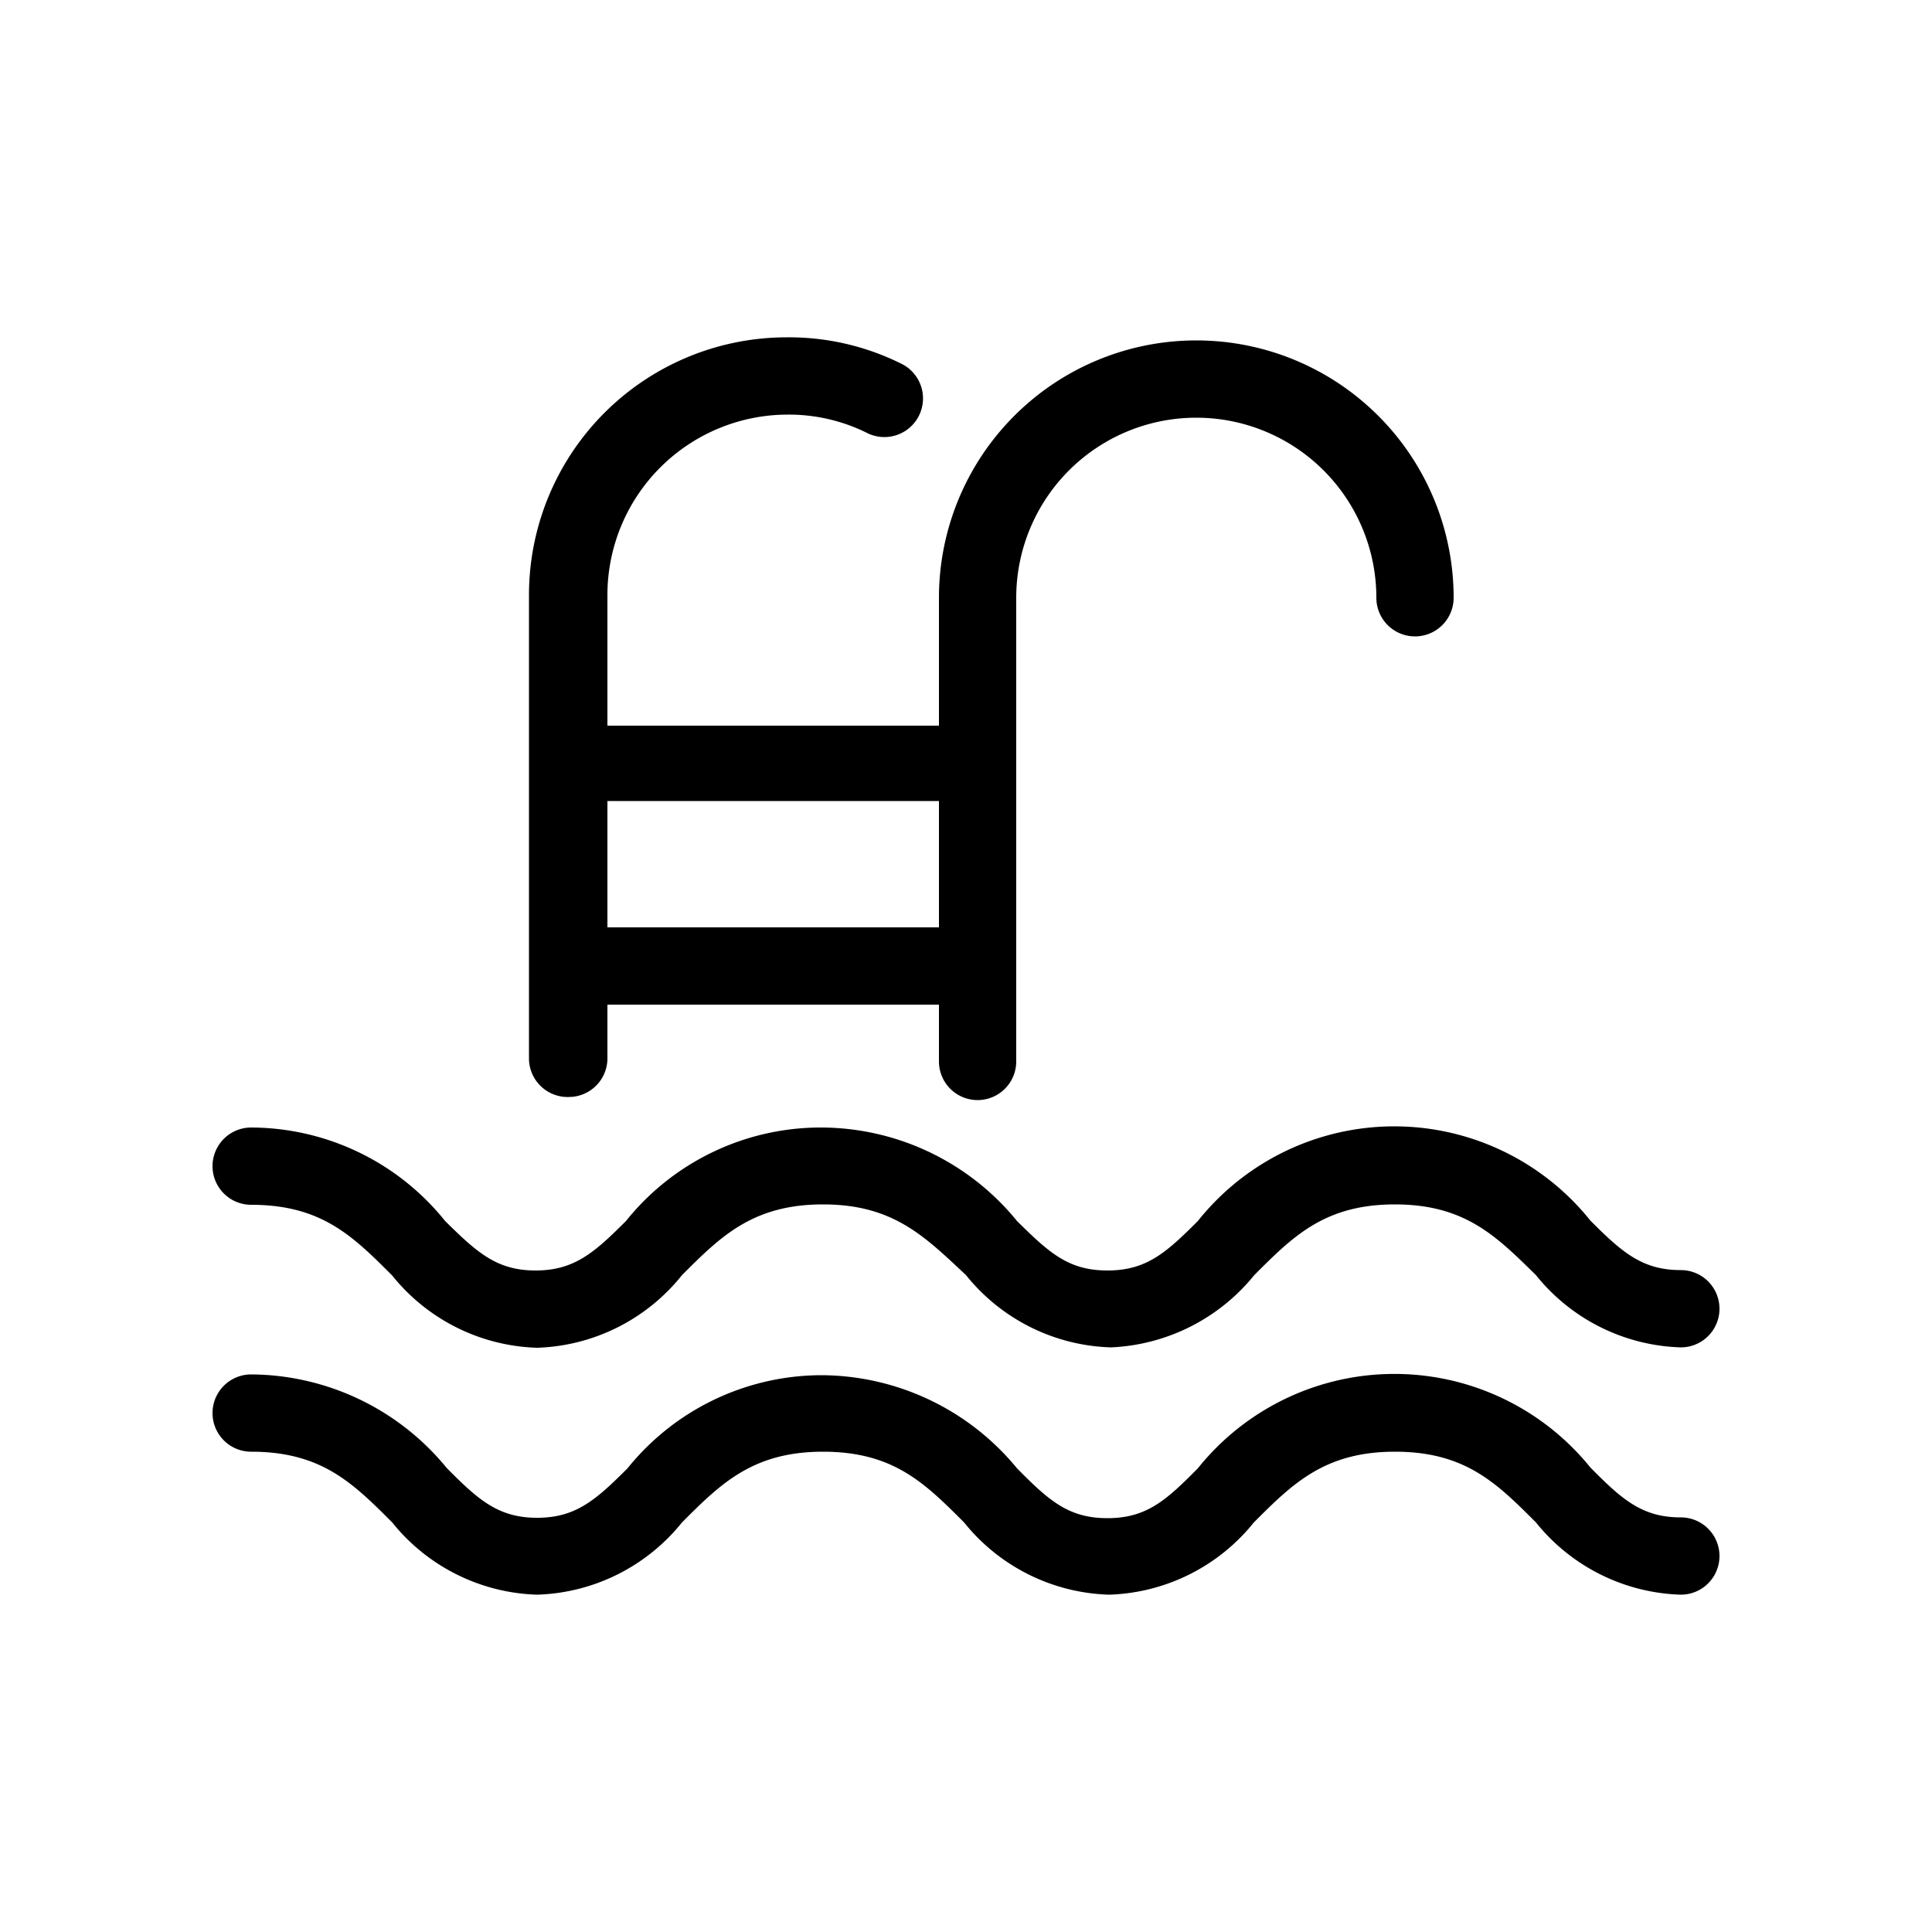 <svg id="fdc79b2a-a339-4a00-8532-839c3ff61d2d" data-name="Calque 1" xmlns="http://www.w3.org/2000/svg" viewBox="0 0 50 50"><path d="M43.5,39.27c-1,0-1.52-.46-2.34-1.29A6.52,6.52,0,0,0,31,38c-.82.83-1.33,1.29-2.34,1.29s-1.52-.46-2.34-1.29a6.58,6.58,0,0,0-5.06-2.41A6.46,6.46,0,0,0,16.24,38c-.82.82-1.34,1.28-2.34,1.28s-1.52-.46-2.34-1.29A6.58,6.58,0,0,0,6.5,35.57a1,1,0,0,0,0,2c1.82,0,2.63.81,3.65,1.83a5,5,0,0,0,3.75,1.87,5,5,0,0,0,3.75-1.87c1-1,1.83-1.83,3.65-1.83s2.63.81,3.65,1.83a5,5,0,0,0,3.75,1.87,5,5,0,0,0,3.75-1.87c1-1,1.83-1.83,3.65-1.83s2.63.81,3.65,1.83a5,5,0,0,0,3.75,1.87,1,1,0,0,0,0-2Z"/><path d="M6.5,31.18c1.82,0,2.63.81,3.65,1.83a5,5,0,0,0,3.75,1.87A5,5,0,0,0,17.65,33c1-1,1.83-1.83,3.65-1.83S23.93,32,25,33a5,5,0,0,0,3.75,1.87A5.05,5.05,0,0,0,32.46,33c1-1,1.82-1.83,3.64-1.83S38.73,32,39.75,33a5,5,0,0,0,3.75,1.87,1,1,0,0,0,0-2c-1,0-1.52-.46-2.34-1.28A6.5,6.5,0,0,0,31,31.6c-.82.82-1.33,1.28-2.34,1.28s-1.51-.46-2.34-1.28a6.55,6.55,0,0,0-5.06-2.42,6.46,6.46,0,0,0-5.06,2.42c-.82.82-1.34,1.28-2.34,1.28s-1.51-.46-2.34-1.28A6.46,6.46,0,0,0,6.5,29.18a1,1,0,0,0,0,2Z"/><path d="M14.72,28.39a1,1,0,0,0,1-1V26H24.3v1.47a1,1,0,0,0,2,0v-12a4.66,4.66,0,1,1,9.32,0,1,1,0,1,0,2,0,6.66,6.66,0,1,0-13.32,0v3.31H15.72V15.39a4.67,4.67,0,0,1,4.67-4.66,4.55,4.55,0,0,1,2.08.49,1,1,0,0,0,.89-1.79,6.52,6.52,0,0,0-3-.7,6.67,6.67,0,0,0-6.67,6.66v12A1,1,0,0,0,14.72,28.39Zm9.58-7.66V24H15.72V20.73Z"/></svg>